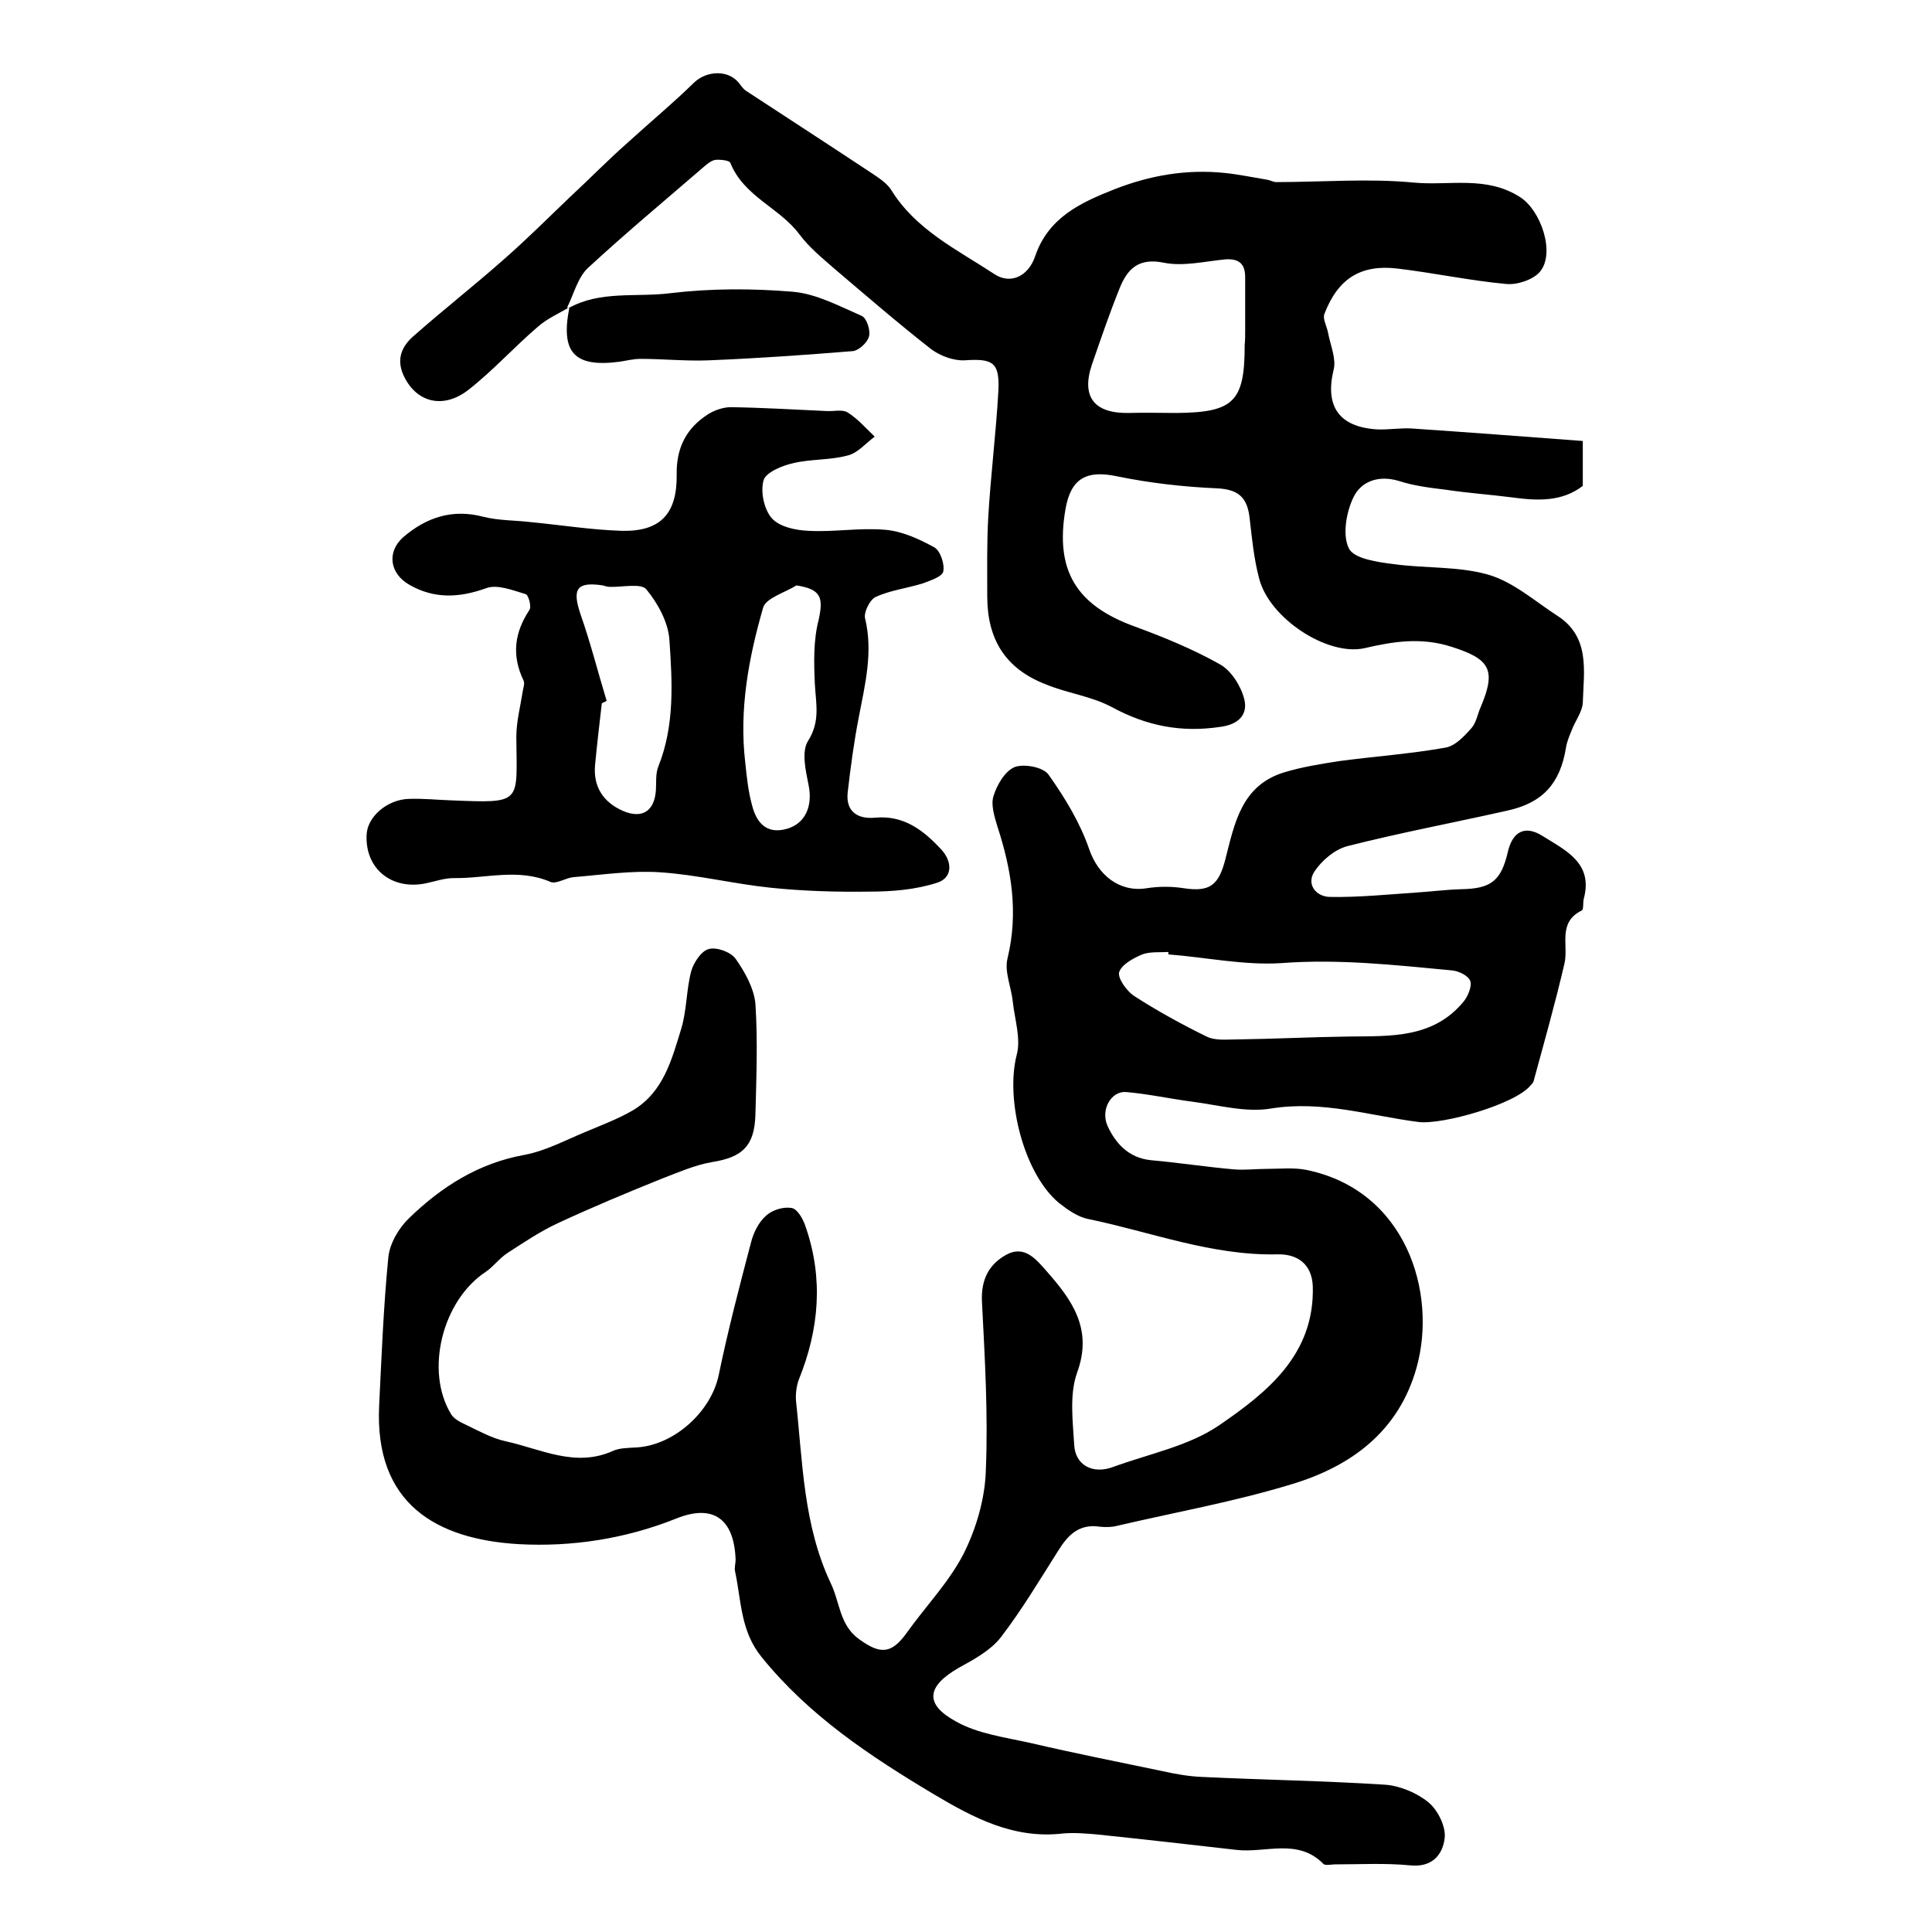 <?xml version="1.0" encoding="utf-8"?>
<!-- Generator: Adobe Illustrator 22.0.0, SVG Export Plug-In . SVG Version: 6.00 Build 0)  -->
<svg version="1.1" id="图层_1" xmlns="http://www.w3.org/2000/svg" xmlns:xlink="http://www.w3.org/1999/xlink" x="0px" y="0px"
	 viewBox="0 0 400 400" style="enable-background:new 0 0 400 400;" xml:space="preserve">
<style type="text/css">
	.st0{fill:#FFFFFF;}
</style>
<g>
	
	<path d="M117.9,63.6c-2.2,1.3-4.7,2.4-6.6,4.1c-4.9,4.2-9.2,9-14.3,13c-5.4,4.2-11,2.5-13.5-3.1c-1.5-3.4-0.2-6,2.1-8
		c6.1-5.4,12.5-10.4,18.6-15.8c4.7-4.1,9.2-8.6,13.7-12.9c4.1-3.8,8-7.8,12.2-11.5c4.5-4.1,9.2-8,13.6-12.3c2.6-2.5,7.1-2.7,9.3,0.1
		c0.4,0.5,0.8,1.1,1.3,1.5c8.7,5.7,17.5,11.4,26.1,17.1c1.5,1,3.2,2.1,4.1,3.5c5.1,8.3,13.7,12.4,21.3,17.4c3.4,2.3,7.1,0.5,8.5-3.6
		c2.7-8,9.3-11.1,16.4-13.9c7.4-2.9,14.9-4.2,22.8-3.4c2.9,0.3,5.8,0.9,8.8,1.4c0.7,0.1,1.3,0.5,1.9,0.5c9.5,0,19.1-0.8,28.5,0.1
		c7.3,0.7,15-1.5,22,3c4.3,2.7,7.4,11.6,4.1,15.5c-1.4,1.6-4.6,2.7-6.9,2.5c-7.6-0.7-15-2.3-22.6-3.2c-7.6-0.9-12.3,2.1-15.1,9.4
		c-0.4,1.1,0.6,2.7,0.8,4.1c0.5,2.5,1.7,5.3,1.1,7.5c-1.8,7.5,1.1,11.8,9,12.3c2.3,0.1,4.7-0.3,7-0.2c11.8,0.8,23.6,1.7,35.6,2.6
		c0,3.8,0,6.5,0,9.3c-4.3,3.3-9.3,3.1-14.5,2.4c-4.6-0.6-9.2-0.9-13.8-1.6c-3.3-0.4-6.6-0.8-9.7-1.8c-4.2-1.3-7.9,0-9.5,3.4
		c-1.5,3.1-2.3,7.9-0.9,10.6c1.1,2.1,6,2.8,9.3,3.2c6.5,0.9,13.4,0.4,19.6,2.2c5.1,1.5,9.5,5.4,14.1,8.4c7,4.4,5.6,11.5,5.4,18.1
		c-0.1,1.9-1.6,3.8-2.3,5.7c-0.5,1.2-1,2.4-1.2,3.7c-1.2,7.3-4.8,11.3-12,12.9c-11.1,2.5-22.3,4.6-33.3,7.4c-2.6,0.7-5.3,3-6.8,5.3
		c-1.7,2.7,0.5,5.2,3.3,5.2c5.9,0.1,11.8-0.5,17.7-0.9c3.1-0.2,6.2-0.6,9.4-0.7c6.2-0.1,8.3-1.7,9.7-7.8c1-4.2,3.6-5.5,7.2-3.2
		c4.8,3,10.5,5.6,8.5,13c-0.2,0.8,0,2.2-0.4,2.4c-5.1,2.5-2.7,7.2-3.6,11c-1.9,8.2-4.2,16.3-6.4,24.4c-0.1,0.3-0.4,0.6-0.6,0.8
		c-3.1,3.9-18.2,8.2-23.2,7.6c-10.1-1.3-19.9-4.5-30.5-2.8c-5.2,0.9-10.9-0.7-16.3-1.4c-4.6-0.6-9.1-1.6-13.7-2
		c-3.1-0.3-5.4,3.6-3.9,7c1.7,3.7,4.4,6.6,8.9,7.1c5.7,0.5,11.5,1.4,17.2,1.9c2.3,0.2,4.6-0.1,7-0.1c2.7,0,5.4-0.3,8,0.2
		c20.7,4.2,27.2,25.4,22.9,40.9c-3.7,13.3-13.6,20.5-25.9,24.2c-11.8,3.6-24.1,5.8-36.1,8.6c-1.1,0.3-2.3,0.3-3.5,0.2
		c-4.4-0.7-6.7,1.7-8.8,5.1c-3.8,6-7.5,12.2-11.8,17.8c-2.1,2.7-5.6,4.6-8.7,6.3c-6.6,3.8-7.2,7.5-0.6,11.1
		c4.6,2.6,10.3,3.3,15.6,4.5c9,2.1,18.1,3.9,27.2,5.8c2.7,0.6,5.5,1.1,8.3,1.2c12.6,0.6,25.2,0.8,37.7,1.6c3.1,0.2,6.7,1.7,9.1,3.7
		c1.9,1.6,3.6,5,3.3,7.4c-0.4,3.3-2.5,6.1-7.2,5.6c-5.1-0.5-10.3-0.2-15.5-0.2c-0.8,0-2,0.3-2.4-0.1c-5.3-5.4-12-2.2-18-2.9
		c-9.6-1.1-19.3-2.2-28.9-3.2c-2.3-0.2-4.7-0.4-7-0.2c-10.2,1.2-18.5-3.2-26.9-8.2c-13.2-7.9-25.7-16.2-35.5-28.3
		c-4.4-5.4-4.2-11.6-5.5-17.7c-0.2-0.8,0.1-1.7,0.1-2.5c-0.3-8.4-4.6-11.6-12.3-8.5c-10.5,4.2-21.6,5.9-32.6,5.3
		c-17-1-29.9-8.3-28.9-28.7c0.5-10.3,0.9-20.5,1.9-30.7c0.3-2.9,2.2-6.1,4.3-8.1c6.7-6.5,14.4-11.4,23.9-13.1
		c4.3-0.8,8.4-3,12.5-4.7c3.3-1.4,6.8-2.7,9.9-4.5c6.4-3.8,8.1-10.6,10.1-17.1c1.1-3.8,1-7.9,2-11.7c0.5-1.8,2.1-4.2,3.6-4.6
		c1.6-0.5,4.6,0.6,5.6,2c1.9,2.7,3.8,6.1,4.1,9.3c0.5,7.6,0.2,15.3,0,23c-0.2,6.5-2.7,8.8-9,9.8c-3.5,0.6-6.9,2.1-10.3,3.4
		c-7.2,2.9-14.4,5.9-21.5,9.2c-3.7,1.7-7.1,4-10.5,6.2c-1.7,1.1-2.9,2.8-4.5,3.9c-9,5.9-12.7,20.5-7.2,29.5c0.6,1,2,1.7,3.1,2.2
		c2.7,1.3,5.4,2.8,8.2,3.4c7.3,1.6,14.4,5.5,22.2,2c1.3-0.6,2.9-0.6,4.4-0.7c8-0.2,15.9-7.3,17.5-15c1.9-9.2,4.3-18.4,6.7-27.5
		c0.5-2,1.6-4.2,3.1-5.5c1.3-1.2,3.6-1.9,5.3-1.6c1.2,0.2,2.4,2.3,2.9,3.9c3.7,10.7,2.8,21.2-1.4,31.6c-0.5,1.3-0.7,3-0.6,4.4
		c1.4,12.8,1.5,25.7,7.2,37.8c1.9,3.9,1.8,8.7,5.9,11.6c4.4,3.2,6.7,3,9.8-1.3c3.9-5.5,8.7-10.4,11.8-16.4
		c2.6-5.2,4.4-11.3,4.6-17.1c0.5-11.7-0.2-23.4-0.8-35.2c-0.2-4.4,1.4-7.6,5-9.6c3.8-2.1,6.2,0.9,8.4,3.4c5.3,6,9.6,12,6.3,21
		c-1.6,4.5-0.9,9.9-0.6,14.9c0.2,4.3,3.9,6.2,8.1,4.6c7.4-2.7,15.6-4.3,21.9-8.6c9.9-6.8,19.8-14.6,19.4-28.8
		c-0.2-4.7-3.3-6.7-7.3-6.6c-13.6,0.3-26.1-4.6-39.1-7.3c-2.2-0.4-4.3-1.9-6.1-3.3c-7.3-6-11.2-21.4-8.8-30.7
		c0.9-3.3-0.4-7.3-0.8-10.9c-0.3-3.1-1.8-6.3-1.1-9.1c2.3-9.5,0.8-18.4-2.1-27.3c-0.6-2-1.4-4.5-0.8-6.3c0.7-2.3,2.4-5.2,4.4-6
		c1.9-0.7,5.9,0,7,1.6c3.4,4.8,6.5,9.9,8.4,15.4c1.8,5.3,6.2,9,11.9,8.1c2.5-0.4,5.2-0.4,7.7,0c5.4,0.8,7.2-0.6,8.6-6
		c1.9-7.4,3.3-15.3,12.2-18c3.6-1.1,7.4-1.7,11.2-2.3c7.4-1,14.8-1.5,22.1-2.8c2-0.3,3.9-2.3,5.4-4c1.1-1.2,1.3-3,2-4.5
		c3.3-7.8,1.7-9.9-6.1-12.4c-6.3-2-12-1.1-18,0.3c-7.7,1.7-19.7-6.2-21.8-14.4c-1.1-4.1-1.5-8.4-2-12.7c-0.5-4.2-2.4-5.8-6.8-6
		c-6.9-0.3-13.9-1.1-20.7-2.5c-6.2-1.3-9.5,0.4-10.6,6.8c-2.2,12.7,2.2,19.9,14.3,24.3c6,2.2,12.1,4.7,17.6,7.8
		c2.4,1.3,4.4,4.5,5.1,7.2c0.8,3.1-1,5.3-5,5.8c-8.1,1.2-15.2-0.2-22.4-4.1c-4.3-2.3-9.4-2.9-13.9-4.8c-8.1-3.2-11.9-9.2-11.9-18.1
		c0-5.4-0.1-10.9,0.2-16.3c0.5-8.7,1.6-17.4,2.1-26.2c0.3-6-1.1-6.8-7-6.4c-2.3,0.1-5-0.9-6.9-2.3c-6.9-5.4-13.5-11.1-20.2-16.8
		c-2.5-2.2-5.1-4.3-7.1-7c-4.1-5.5-11.5-7.8-14.3-14.8c-0.2-0.5-2.1-0.7-3.1-0.6c-0.7,0.1-1.5,0.7-2.1,1.2
		c-8.1,7-16.4,13.9-24.3,21.2c-2.1,2-2.9,5.4-4.3,8.2C117.8,63.8,117.9,63.6,117.9,63.6z M241.9,197.6c0-0.2,0-0.3,0-0.5
		c-1.8,0.1-3.8-0.1-5.4,0.5c-1.9,0.8-4.3,2.1-4.8,3.7c-0.3,1.3,1.6,3.9,3.1,4.9c4.8,3.1,9.9,5.9,15,8.4c1.8,0.9,4.2,0.6,6.3,0.6
		c7.7-0.1,15.5-0.5,23.2-0.6c8.6-0.1,17.4,0.4,23.7-7.2c0.9-1.1,1.8-3.2,1.4-4.3c-0.4-1.1-2.4-2.1-3.9-2.2
		c-11.7-1.1-23.3-2.4-35.2-1.5C257.6,199.9,249.7,198.2,241.9,197.6z M257.8,68.4c0-3.7,0-7.3,0-11c0-2.7-1.2-3.9-4.1-3.7
		c-4.2,0.4-8.7,1.5-12.7,0.7c-5.3-1.1-7.6,1.3-9.2,5.3c-2.1,5.2-3.9,10.5-5.7,15.7c-2.3,6.7,0.4,10.2,7.5,10.1c3.3-0.1,6.6,0,10,0
		c11.9-0.1,14.1-2.4,14.1-14.1C257.8,70.4,257.8,69.4,257.8,68.4z"/>
	<path d="M93.3,165.7c15,0.6,13.7,0.7,13.6-13.1c0-3.1,0.8-6.2,1.3-9.3c0.1-0.8,0.5-1.8,0.2-2.4c-2.5-5.2-1.9-9.9,1.2-14.6
		c0.5-0.7-0.2-3.2-0.8-3.3c-2.7-0.8-5.9-2.1-8.2-1.2c-5.6,2-10.7,2.2-15.8-0.7c-4.1-2.3-4.8-6.8-1.3-9.9c4.8-4.1,10.2-5.9,16.6-4.2
		c3.2,0.8,6.5,0.7,9.8,1.1c6.3,0.6,12.5,1.6,18.8,1.8c8,0.2,11.5-3.5,11.4-11.6c-0.1-5.6,2-9.7,6.6-12.6c1.3-0.8,3.1-1.4,4.6-1.4
		c6.6,0.1,13.2,0.5,19.8,0.8c1.5,0.1,3.3-0.4,4.4,0.3c2.1,1.3,3.8,3.3,5.6,5c-1.9,1.4-3.5,3.4-5.6,3.9c-3.6,1-7.6,0.7-11.3,1.6
		c-2.3,0.5-5.6,1.9-6.1,3.5c-0.7,2.4,0.1,6.1,1.7,7.9c1.6,1.8,5,2.5,7.6,2.6c5.3,0.3,10.7-0.7,16-0.2c3.4,0.3,6.9,1.9,10,3.6
		c1.3,0.7,2.2,3.5,1.9,5c-0.2,1.1-2.7,1.9-4.3,2.5c-3.2,1-6.7,1.4-9.7,2.8c-1.2,0.5-2.5,3.2-2.2,4.4c1.7,7,0,13.7-1.3,20.5
		c-1,5.1-1.7,10.4-2.3,15.6c-0.4,3.9,2,5.5,5.6,5.2c6-0.6,10.1,2.6,13.8,6.6c2.3,2.5,2.4,5.9-1,6.9c-4.4,1.4-9.2,1.8-13.9,1.8
		c-6.8,0.1-13.6-0.1-20.4-0.8c-7.7-0.8-15.3-2.7-22.9-3.2c-5.9-0.4-11.9,0.5-17.9,1c-1.6,0.1-3.6,1.5-4.8,1
		c-6.7-2.9-13.4-0.7-20.1-0.8c-1.9,0-3.9,0.7-5.8,1.1c-7,1.4-12.5-3-12.2-10c0.1-3.8,4.3-7.4,8.8-7.5
		C87.6,165.3,90.5,165.6,93.3,165.7z M125.6,145.1c-0.3,0.2-0.6,0.3-1,0.5c-0.5,4.3-1,8.6-1.4,12.8c-0.4,4.5,1.7,7.7,5.8,9.5
		c4,1.7,6.5,0,6.8-4.3c0.1-1.6-0.1-3.4,0.5-4.9c3.4-8.5,2.9-17.4,2.3-26.1c-0.2-3.7-2.4-7.7-4.8-10.6c-1.1-1.3-5-0.4-7.6-0.5
		c-0.5,0-1-0.2-1.4-0.3c-5.4-0.8-6.4,0.7-4.6,6C122.3,133.2,123.8,139.2,125.6,145.1z M164.9,121.2c-2.4,1.5-6.3,2.6-6.9,4.6
		c-3,10.4-5,21.1-3.7,32.1c0.3,2.9,0.6,5.9,1.4,8.8c0.9,3.6,3,6.1,7.2,4.9c3.9-1.1,5.4-4.8,4.5-9.1c-0.6-3-1.5-6.9-0.1-9.1
		c2.6-4.1,1.6-7.8,1.4-11.9c-0.2-4.4-0.3-9,0.8-13.2C170.5,123.7,170,122,164.9,121.2z"/>
	<path d="M117.9,63.6c0,0-0.2,0.2-0.2,0.2c6.6-3.7,14-2.2,21.1-3.1c8.3-1,16.9-1,25.3-0.3c4.9,0.4,9.7,3,14.3,5c1,0.4,1.9,3,1.5,4.3
		c-0.3,1.2-2.1,2.9-3.4,3c-9.9,0.8-19.8,1.5-29.7,1.9c-4.7,0.2-9.5-0.3-14.2-0.3c-1.5,0-3,0.4-4.4,0.6C118.9,76.1,116,73,117.9,63.6
		z"/>
	
	
	
	
</g>
</svg>
